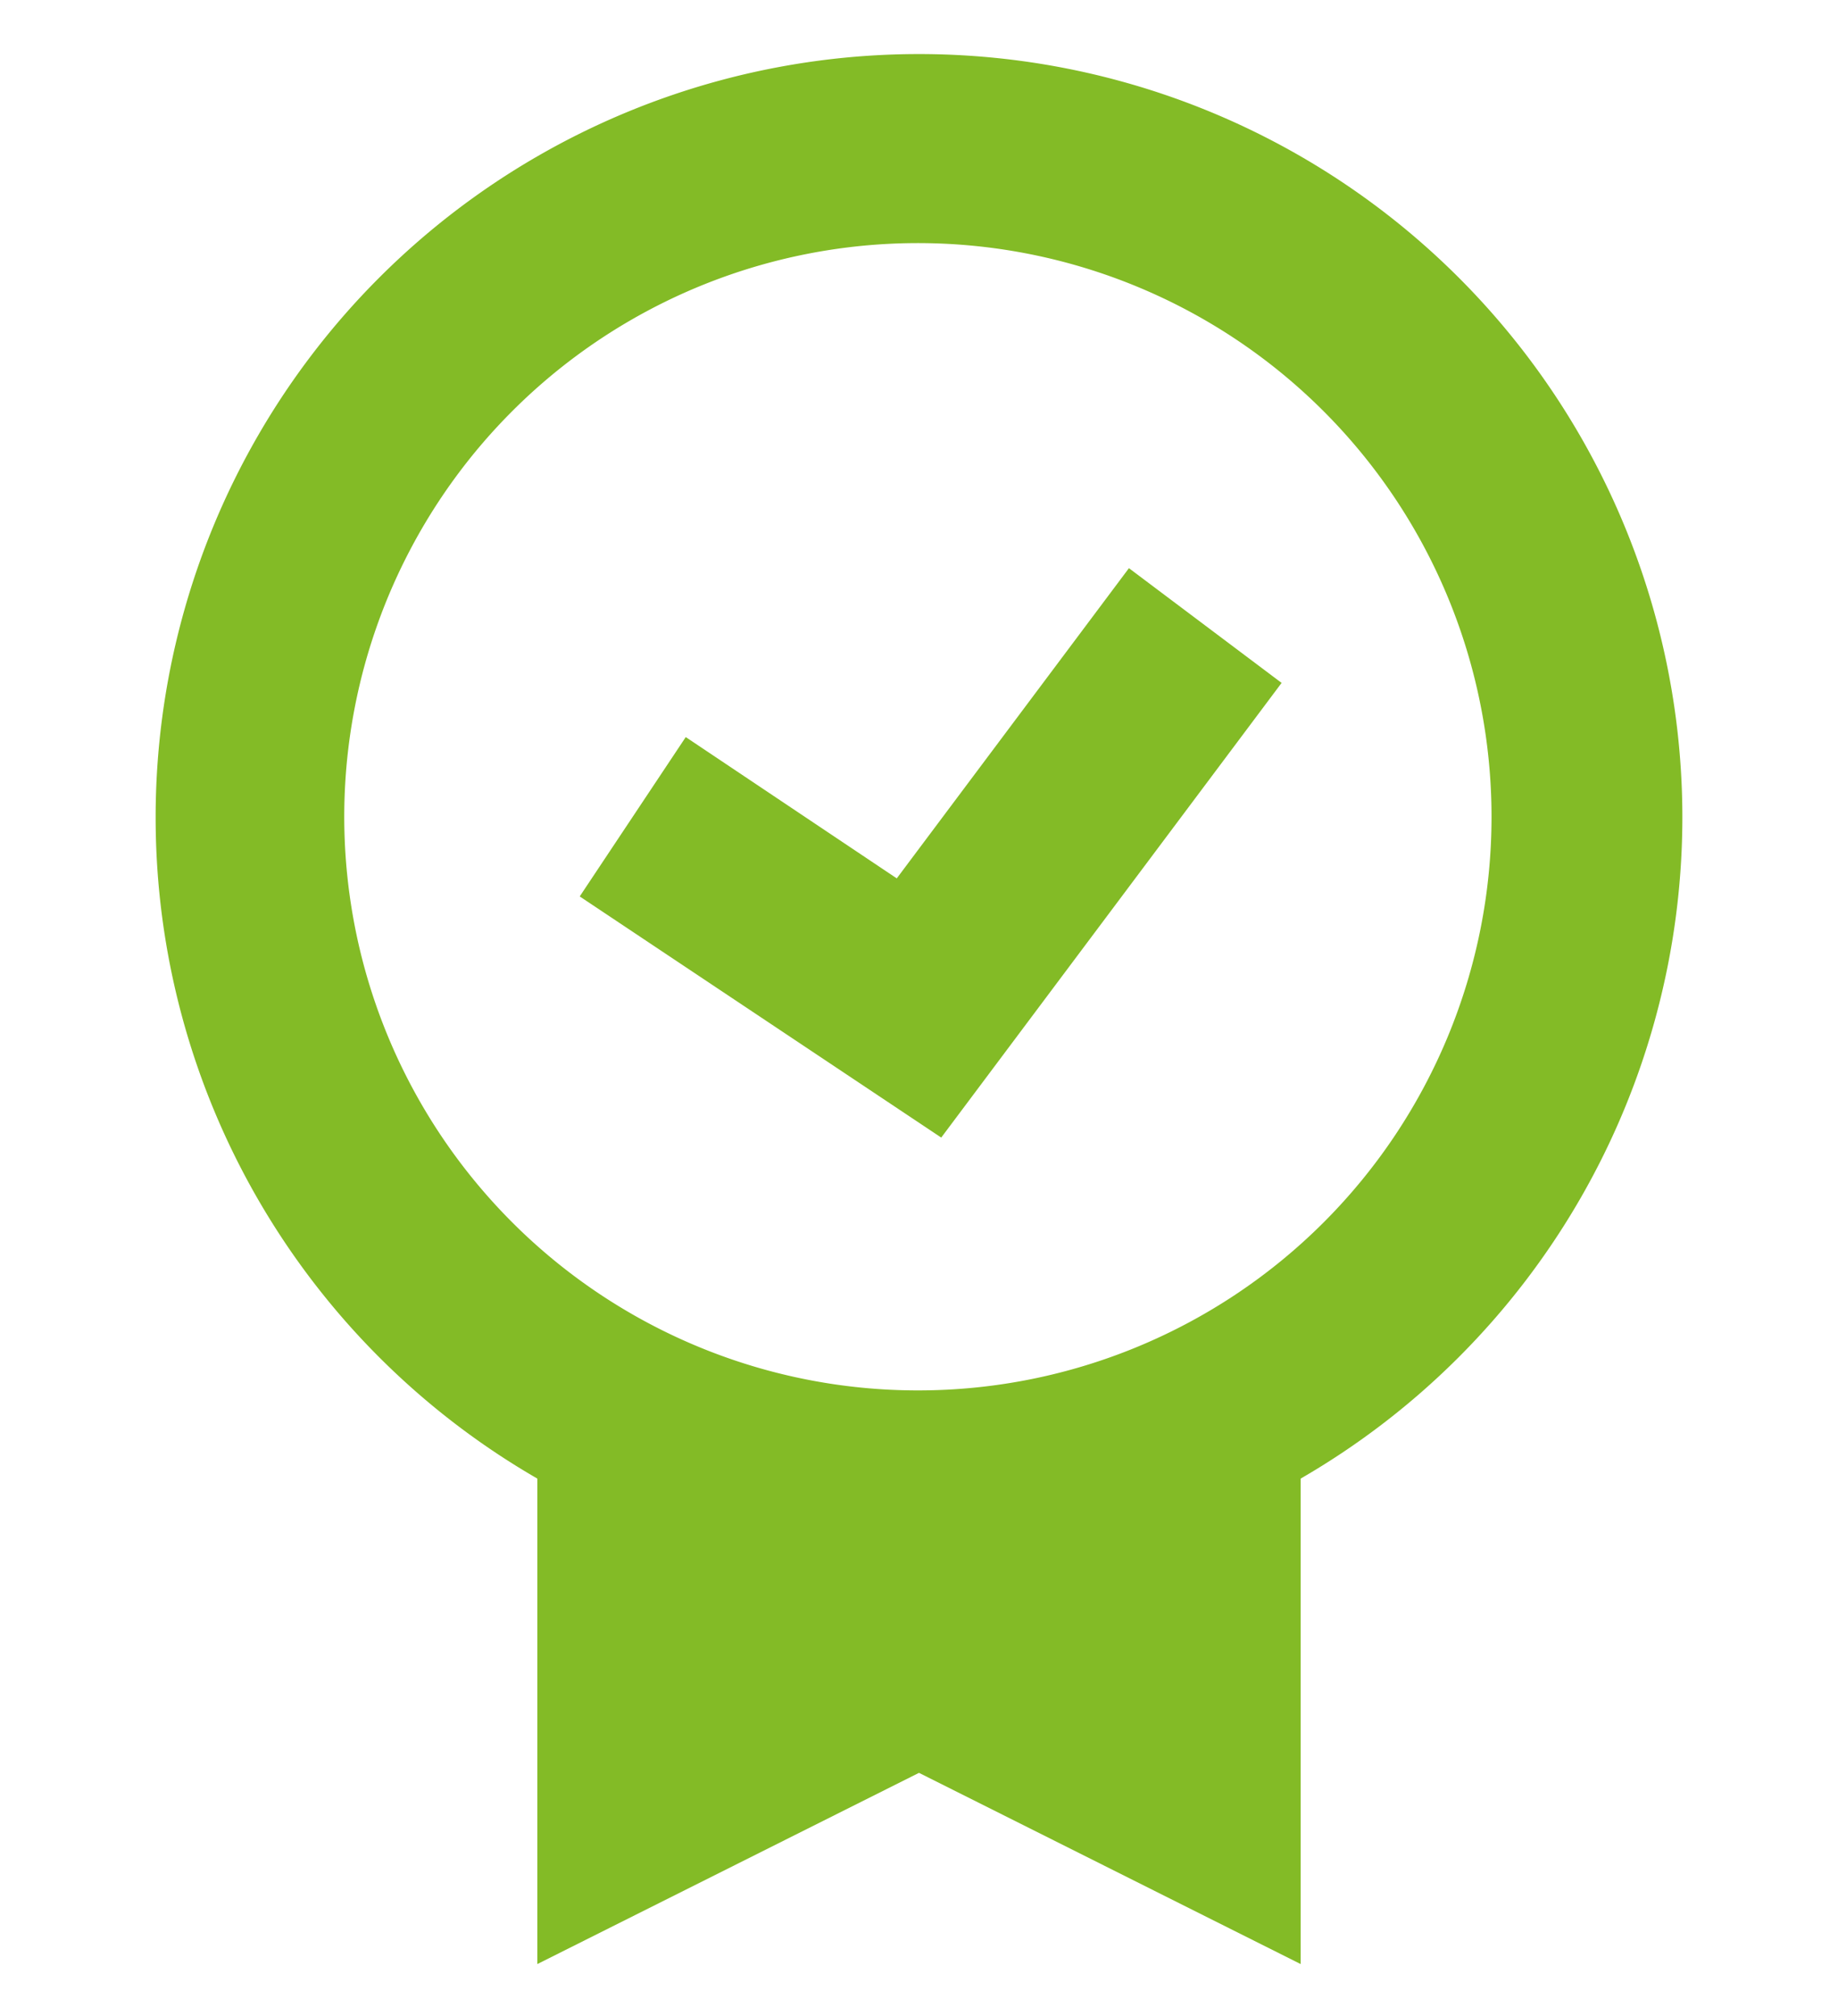 <svg xmlns="http://www.w3.org/2000/svg" width="124" height="136" viewBox="0 0 124 136">
<defs>
    <style>
      .cls-1 {
        fill: #83bb26;
        fill-rule: evenodd;
      }
    </style>
  </defs>
  <path id="Forma_3" data-name="Forma 3" class="cls-1" d="M114,55.6a51.5,51.5,0,1,0-77.25,44.648V133L62.5,120.1,88.25,133V100.248A51.55,51.55,0,0,0,114,55.6ZM62.5,94.3a38.7,38.7,0,1,1,38.625-38.7A38.684,38.684,0,0,1,62.5,94.3ZM61,59.757L46.764,50.225l-7.153,10.75L64,77.243,86.963,46.57l-10.3-7.74Z" transform="translate(-0.5 -0.5)"/>
</svg>
